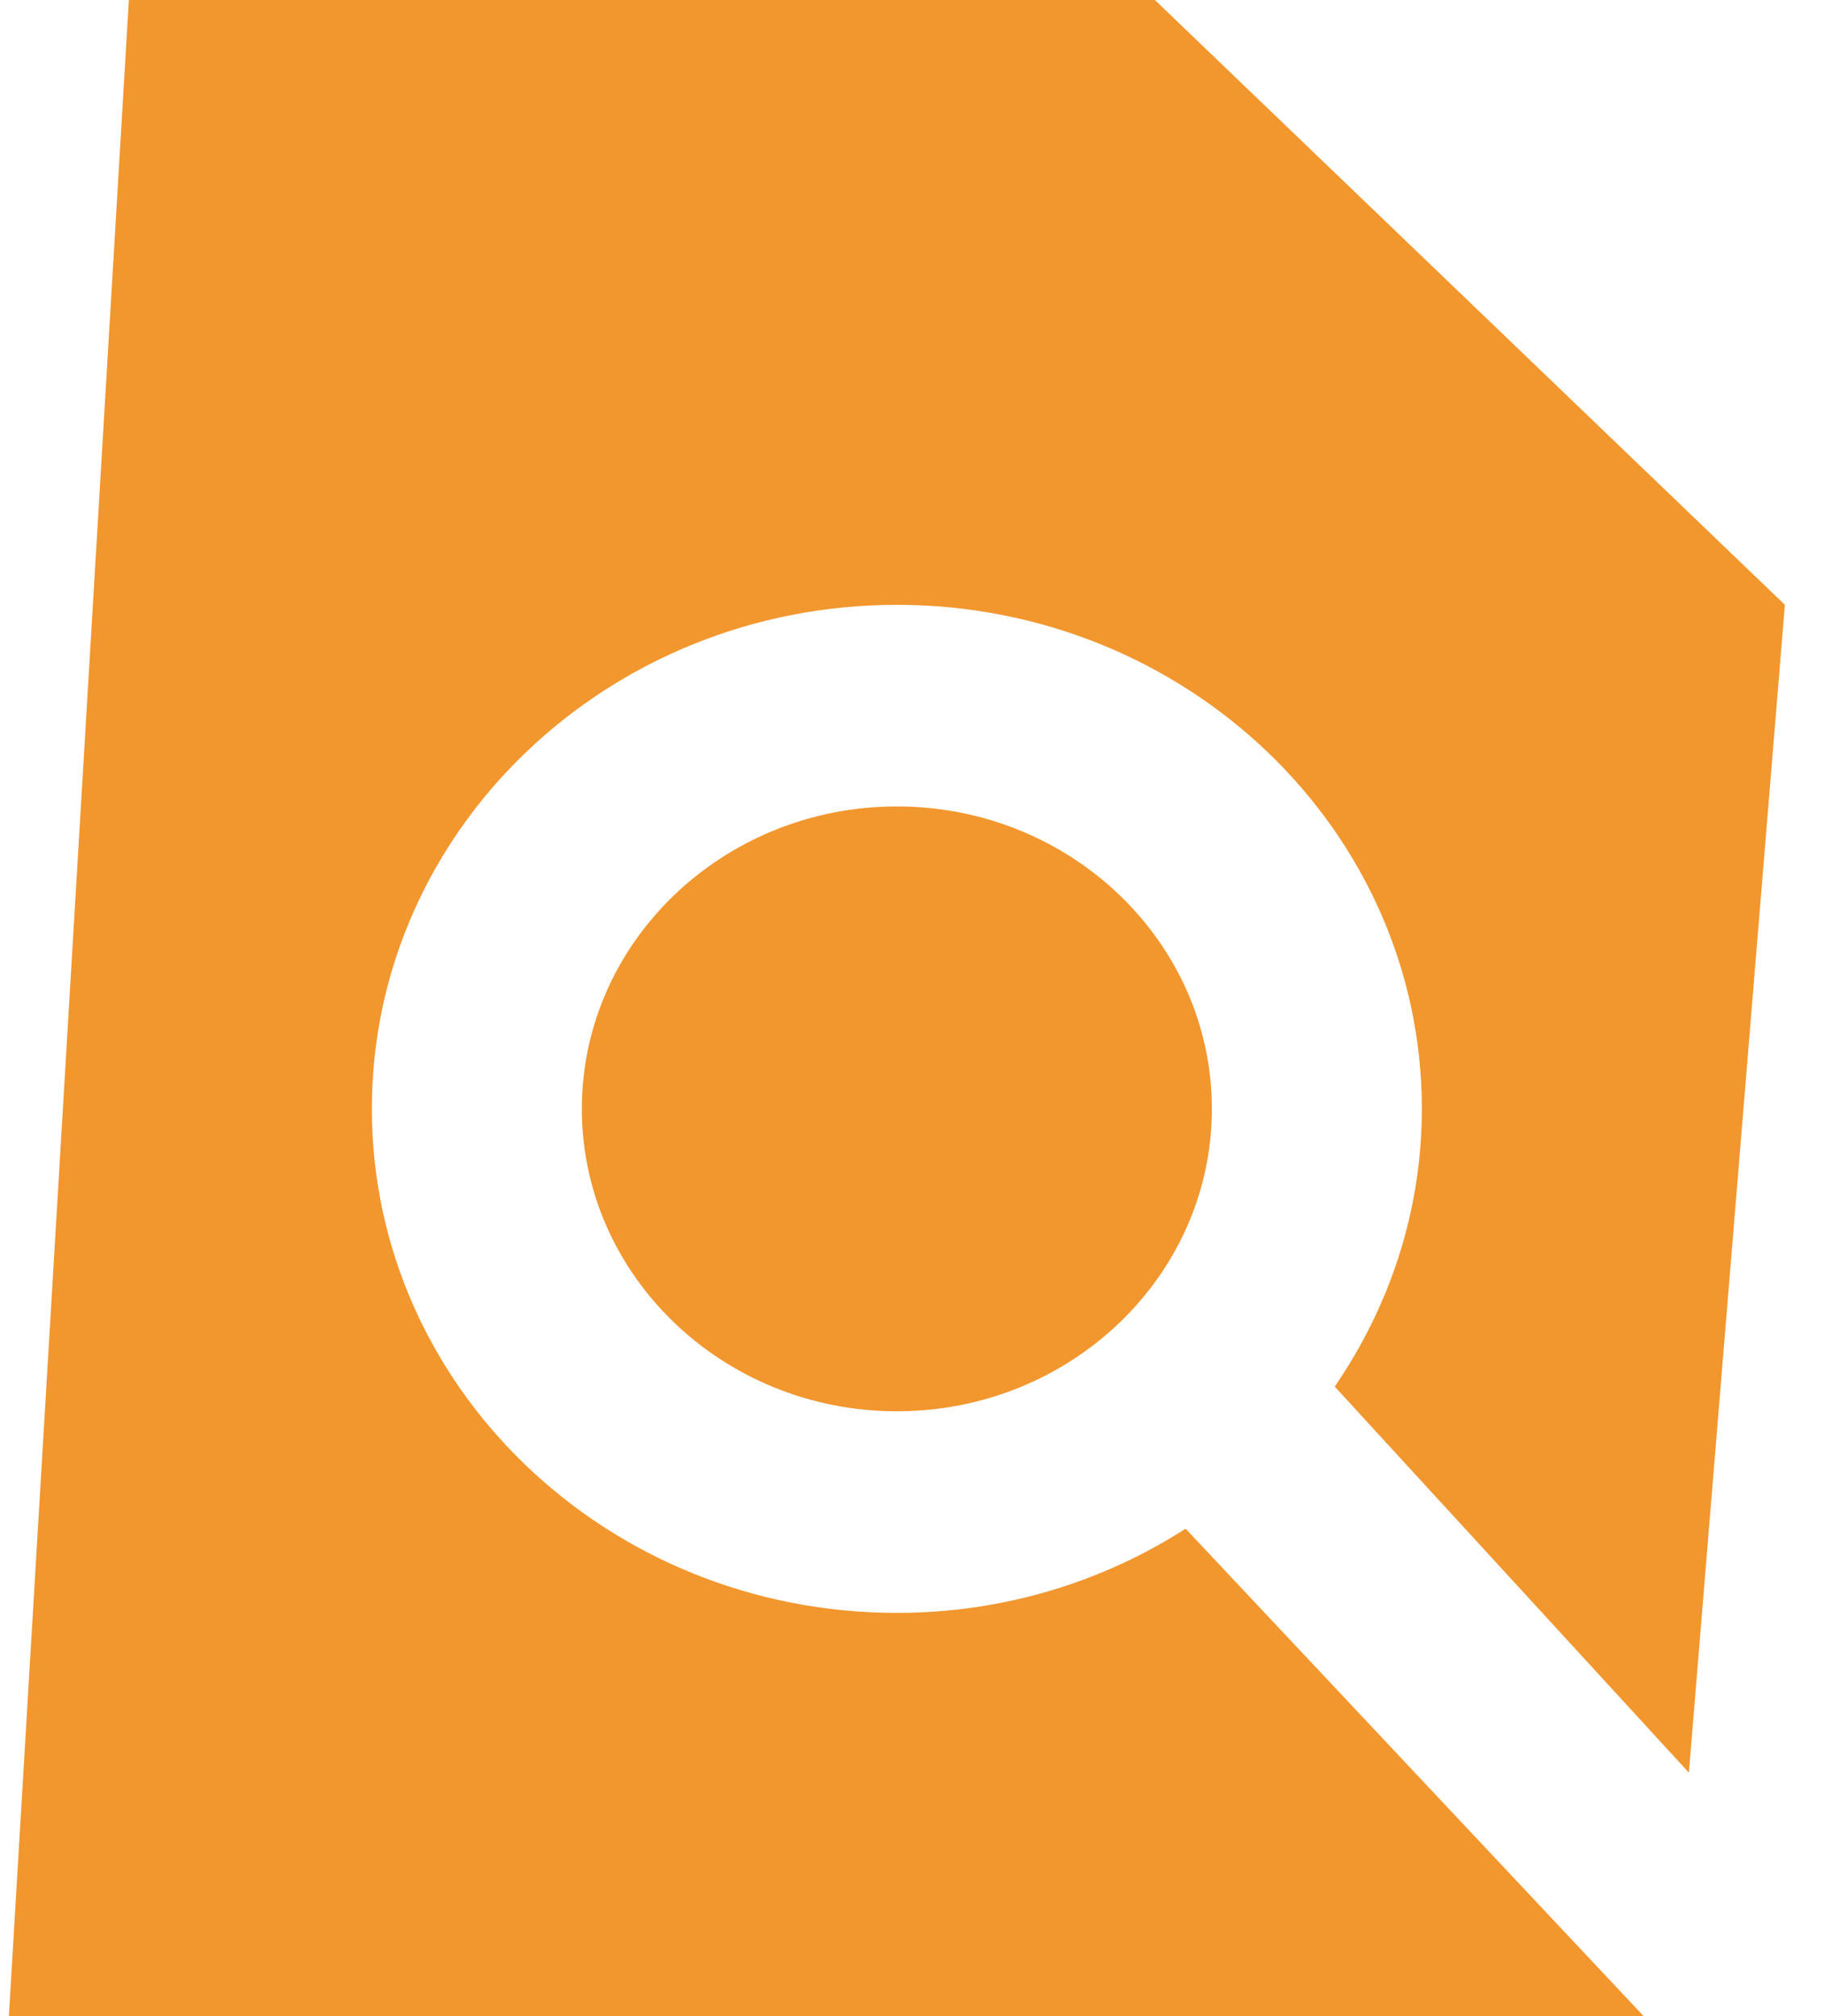 <svg width="38" height="42" viewBox="0 0 38 42" fill="none" xmlns="http://www.w3.org/2000/svg">
<path d="M12.122 23.1C12.122 26.576 15.065 29.4 18.685 29.4C22.305 29.4 25.247 26.576 25.247 23.1C25.247 19.625 22.305 16.8 18.685 16.8C15.065 16.8 12.122 19.625 12.122 23.1Z" fill="#F2962E"/>
<path d="M35.185 36.928L37.185 12.6L24.06 0H2.685L0.185 42H34.242L24.7 31.846C22.983 32.949 20.916 33.6 18.685 33.6C12.647 33.6 7.747 28.896 7.747 23.1C7.747 17.304 12.647 12.6 18.685 12.6C24.722 12.6 29.622 17.304 29.622 23.1C29.622 25.242 28.944 27.227 27.807 28.886L35.185 36.928Z" fill="#F2962E"/>
</svg>
